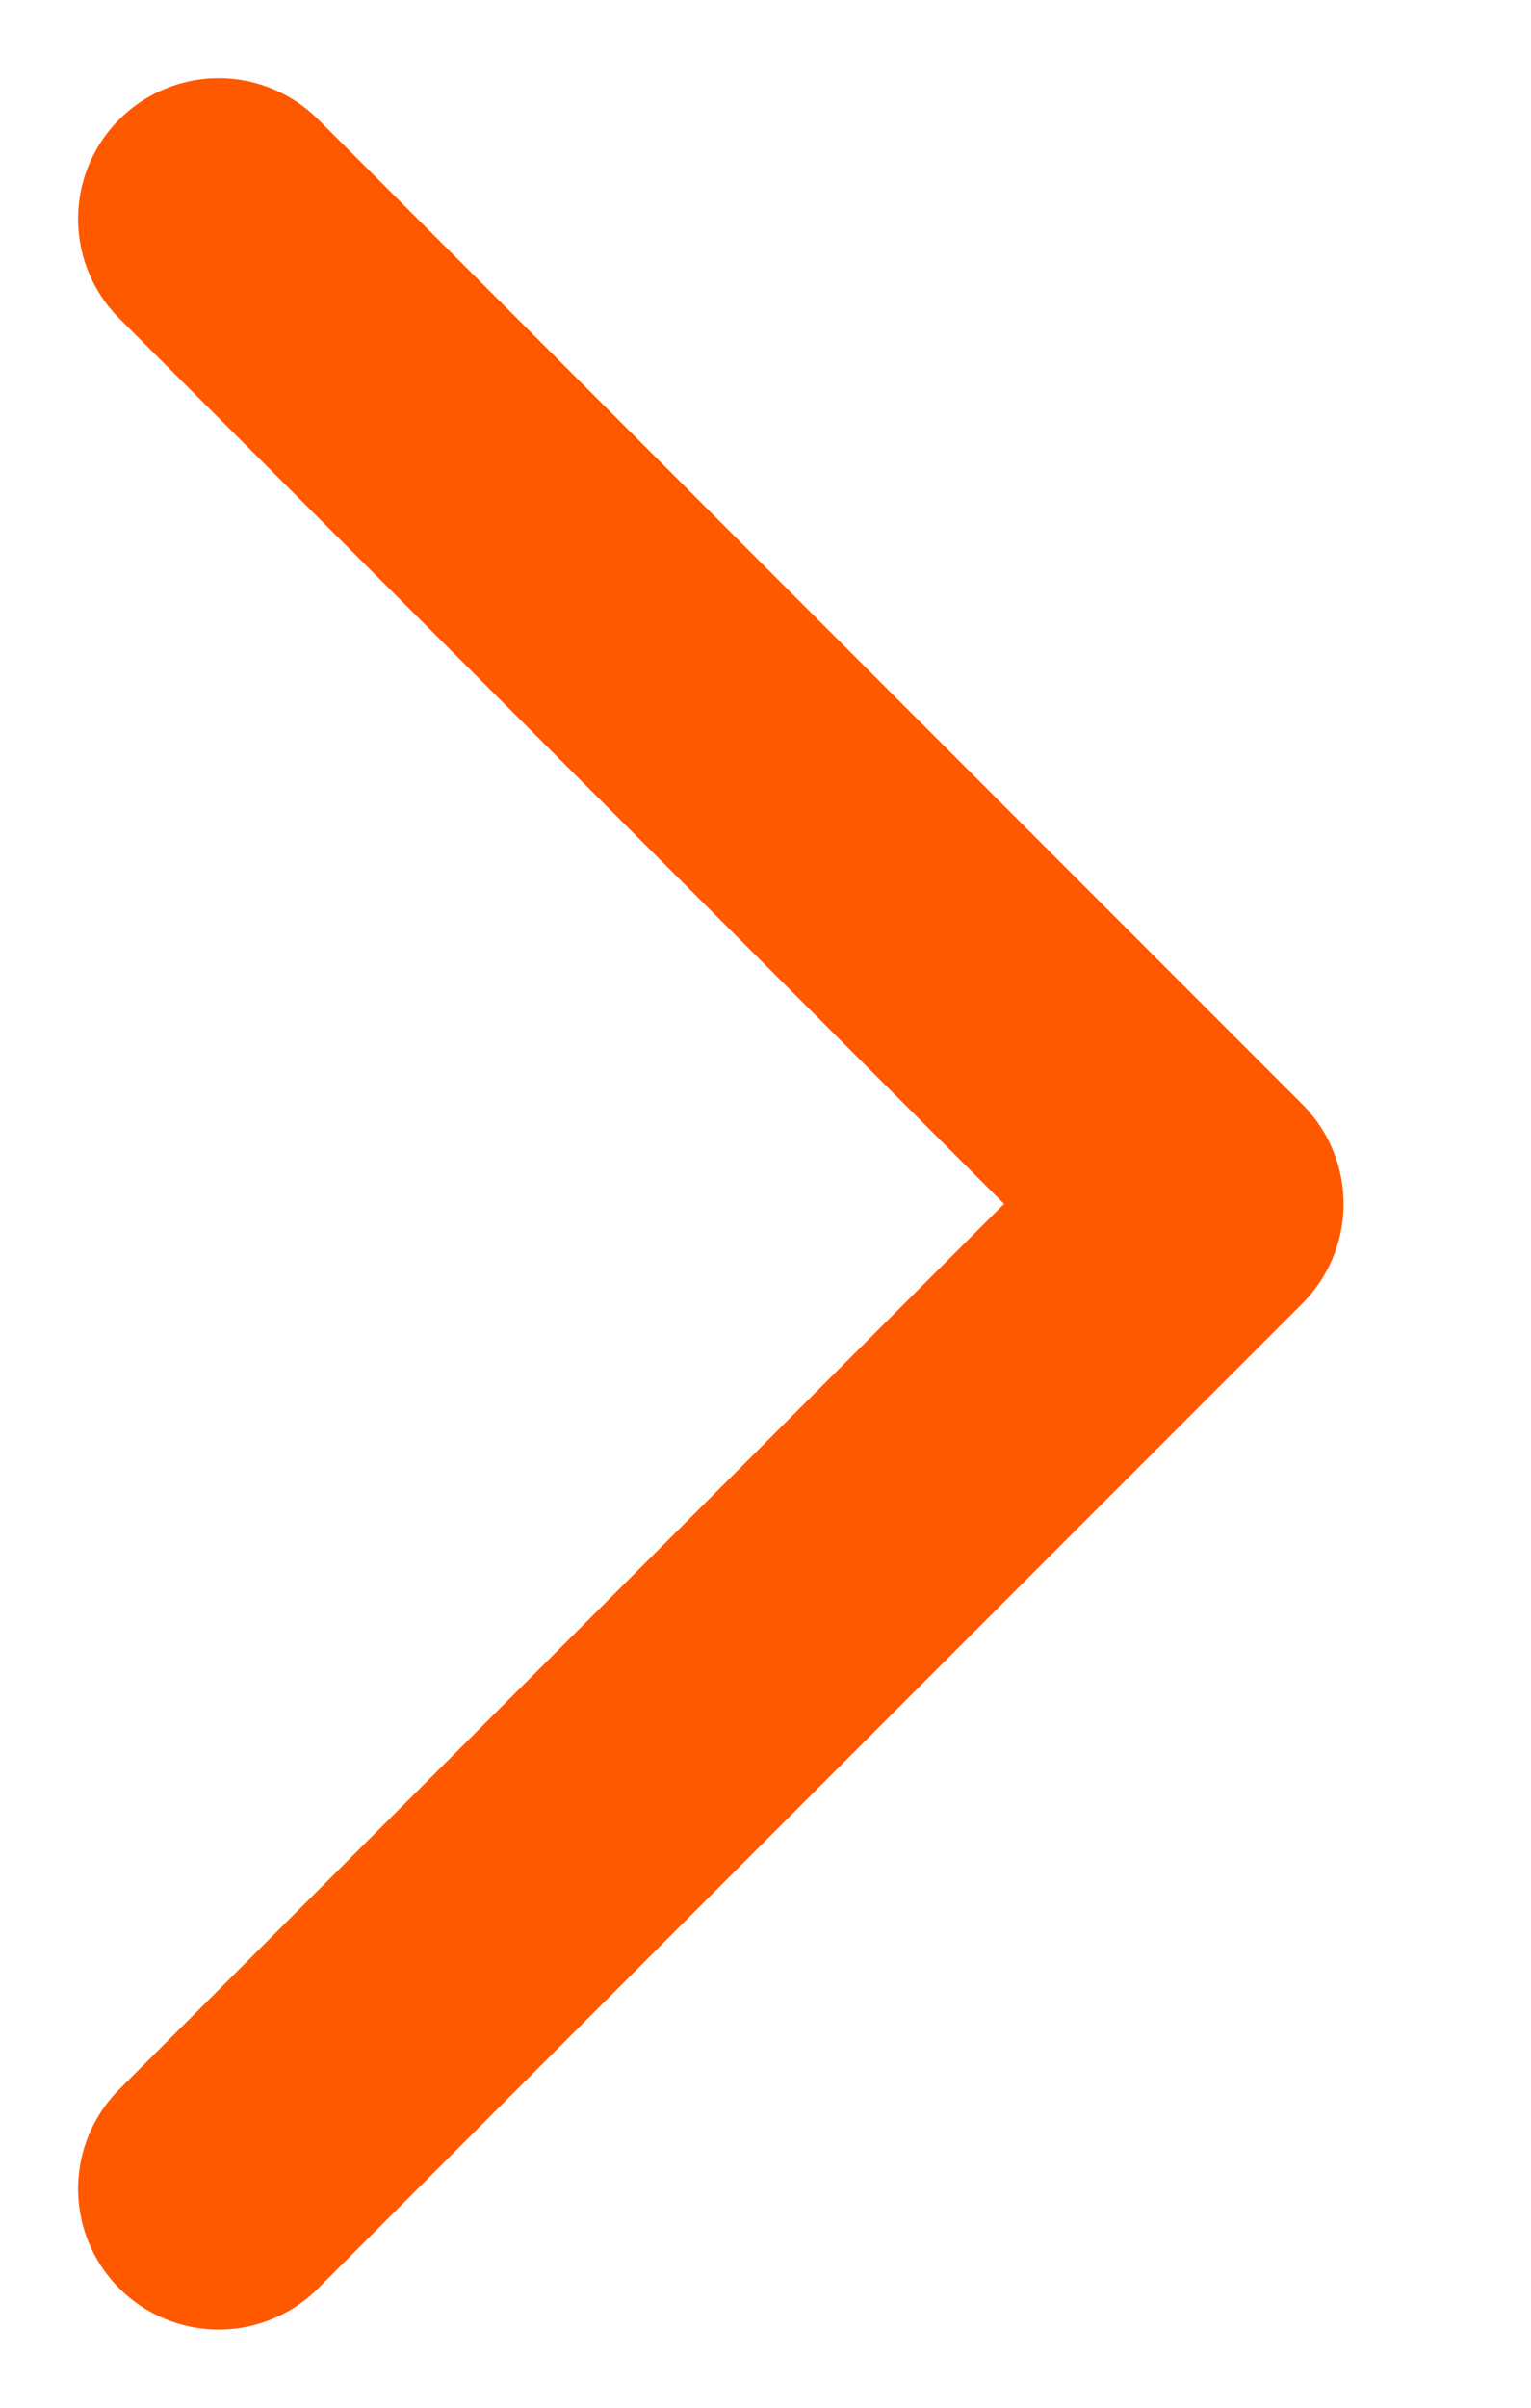 <svg width="7" height="11" viewBox="0 0 7 11" fill="none" xmlns="http://www.w3.org/2000/svg">
<path d="M1 1L5.5 5.5L1 10" stroke="#FF5900" stroke-width="1.286" stroke-linecap="round" stroke-linejoin="round"/>
</svg>
